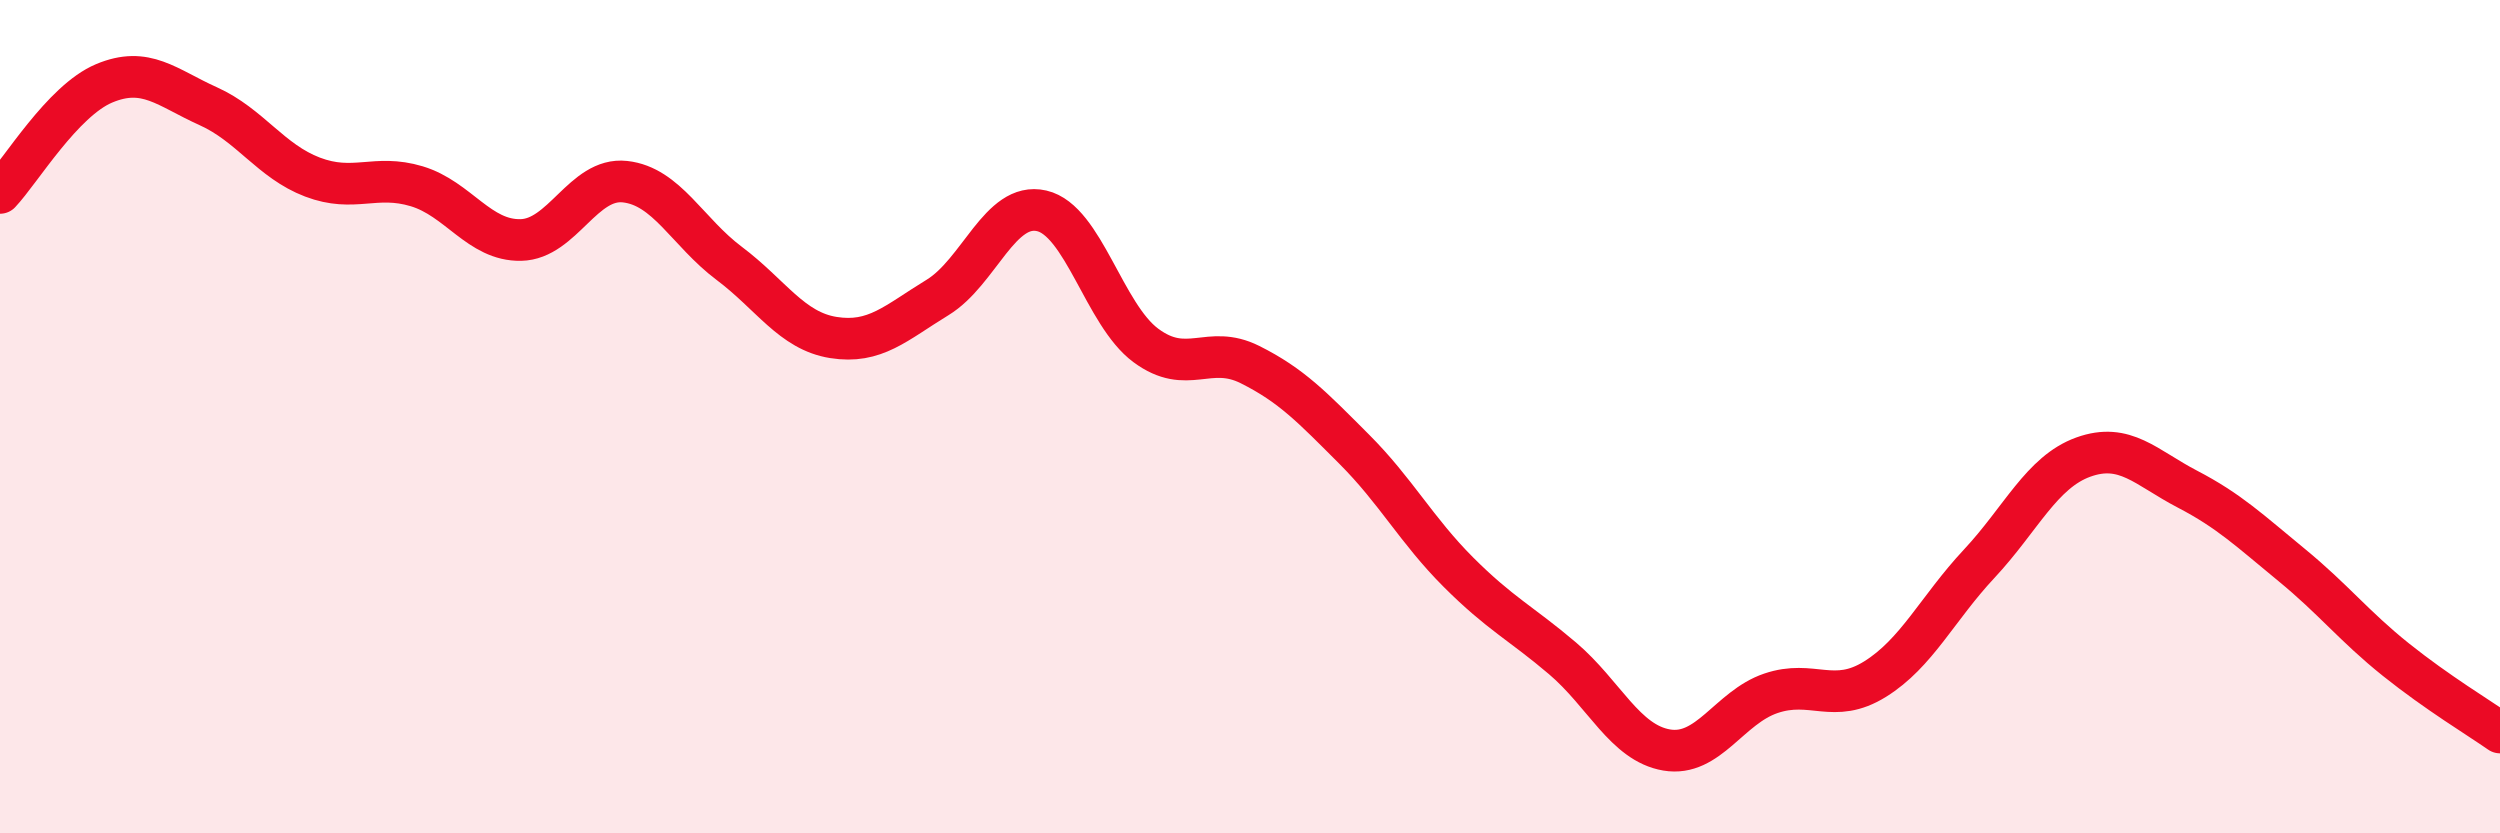 
    <svg width="60" height="20" viewBox="0 0 60 20" xmlns="http://www.w3.org/2000/svg">
      <path
        d="M 0,4.63 C 0.5,4.1 1.5,2.42 2.5,2 C 3.5,1.58 4,2.1 5,2.55 C 6,3 6.5,3.87 7.5,4.25 C 8.5,4.63 9,4.17 10,4.47 C 11,4.77 11.5,5.78 12.5,5.76 C 13.5,5.74 14,4.25 15,4.36 C 16,4.47 16.5,5.57 17.5,6.32 C 18.5,7.07 19,7.94 20,8.1 C 21,8.26 21.5,7.75 22.5,7.14 C 23.5,6.53 24,4.83 25,5.06 C 26,5.29 26.5,7.55 27.5,8.29 C 28.5,9.03 29,8.25 30,8.75 C 31,9.25 31.5,9.78 32.5,10.78 C 33.5,11.78 34,12.73 35,13.73 C 36,14.73 36.5,14.95 37.5,15.8 C 38.5,16.65 39,17.83 40,18 C 41,18.17 41.5,16.98 42.5,16.64 C 43.5,16.3 44,16.92 45,16.3 C 46,15.68 46.5,14.6 47.5,13.53 C 48.5,12.46 49,11.33 50,10.97 C 51,10.61 51.5,11.22 52.5,11.74 C 53.5,12.26 54,12.74 55,13.56 C 56,14.38 56.5,15.03 57.5,15.83 C 58.5,16.63 59.5,17.23 60,17.58L60 20L0 20Z"
        fill="#EB0A25"
        opacity="0.1"
        stroke-linecap="round"
        stroke-linejoin="round"
      />
      <path
        d="M 0,4.63 C 0.5,4.1 1.5,2.42 2.5,2 C 3.5,1.58 4,2.1 5,2.55 C 6,3 6.5,3.87 7.5,4.25 C 8.5,4.63 9,4.17 10,4.47 C 11,4.77 11.5,5.78 12.5,5.76 C 13.5,5.74 14,4.25 15,4.36 C 16,4.47 16.5,5.57 17.5,6.32 C 18.5,7.07 19,7.94 20,8.1 C 21,8.26 21.5,7.75 22.5,7.14 C 23.5,6.53 24,4.83 25,5.06 C 26,5.29 26.5,7.55 27.5,8.29 C 28.5,9.03 29,8.25 30,8.75 C 31,9.25 31.5,9.78 32.5,10.78 C 33.5,11.78 34,12.73 35,13.73 C 36,14.73 36.5,14.95 37.5,15.8 C 38.5,16.65 39,17.83 40,18 C 41,18.17 41.5,16.98 42.5,16.64 C 43.5,16.3 44,16.92 45,16.3 C 46,15.68 46.5,14.6 47.5,13.53 C 48.5,12.46 49,11.33 50,10.97 C 51,10.61 51.5,11.22 52.5,11.74 C 53.5,12.26 54,12.74 55,13.56 C 56,14.38 56.5,15.03 57.5,15.83 C 58.5,16.63 59.5,17.23 60,17.58"
        stroke="#EB0A25"
        stroke-width="1"
        fill="none"
        stroke-linecap="round"
        stroke-linejoin="round"
      />
    </svg>
  